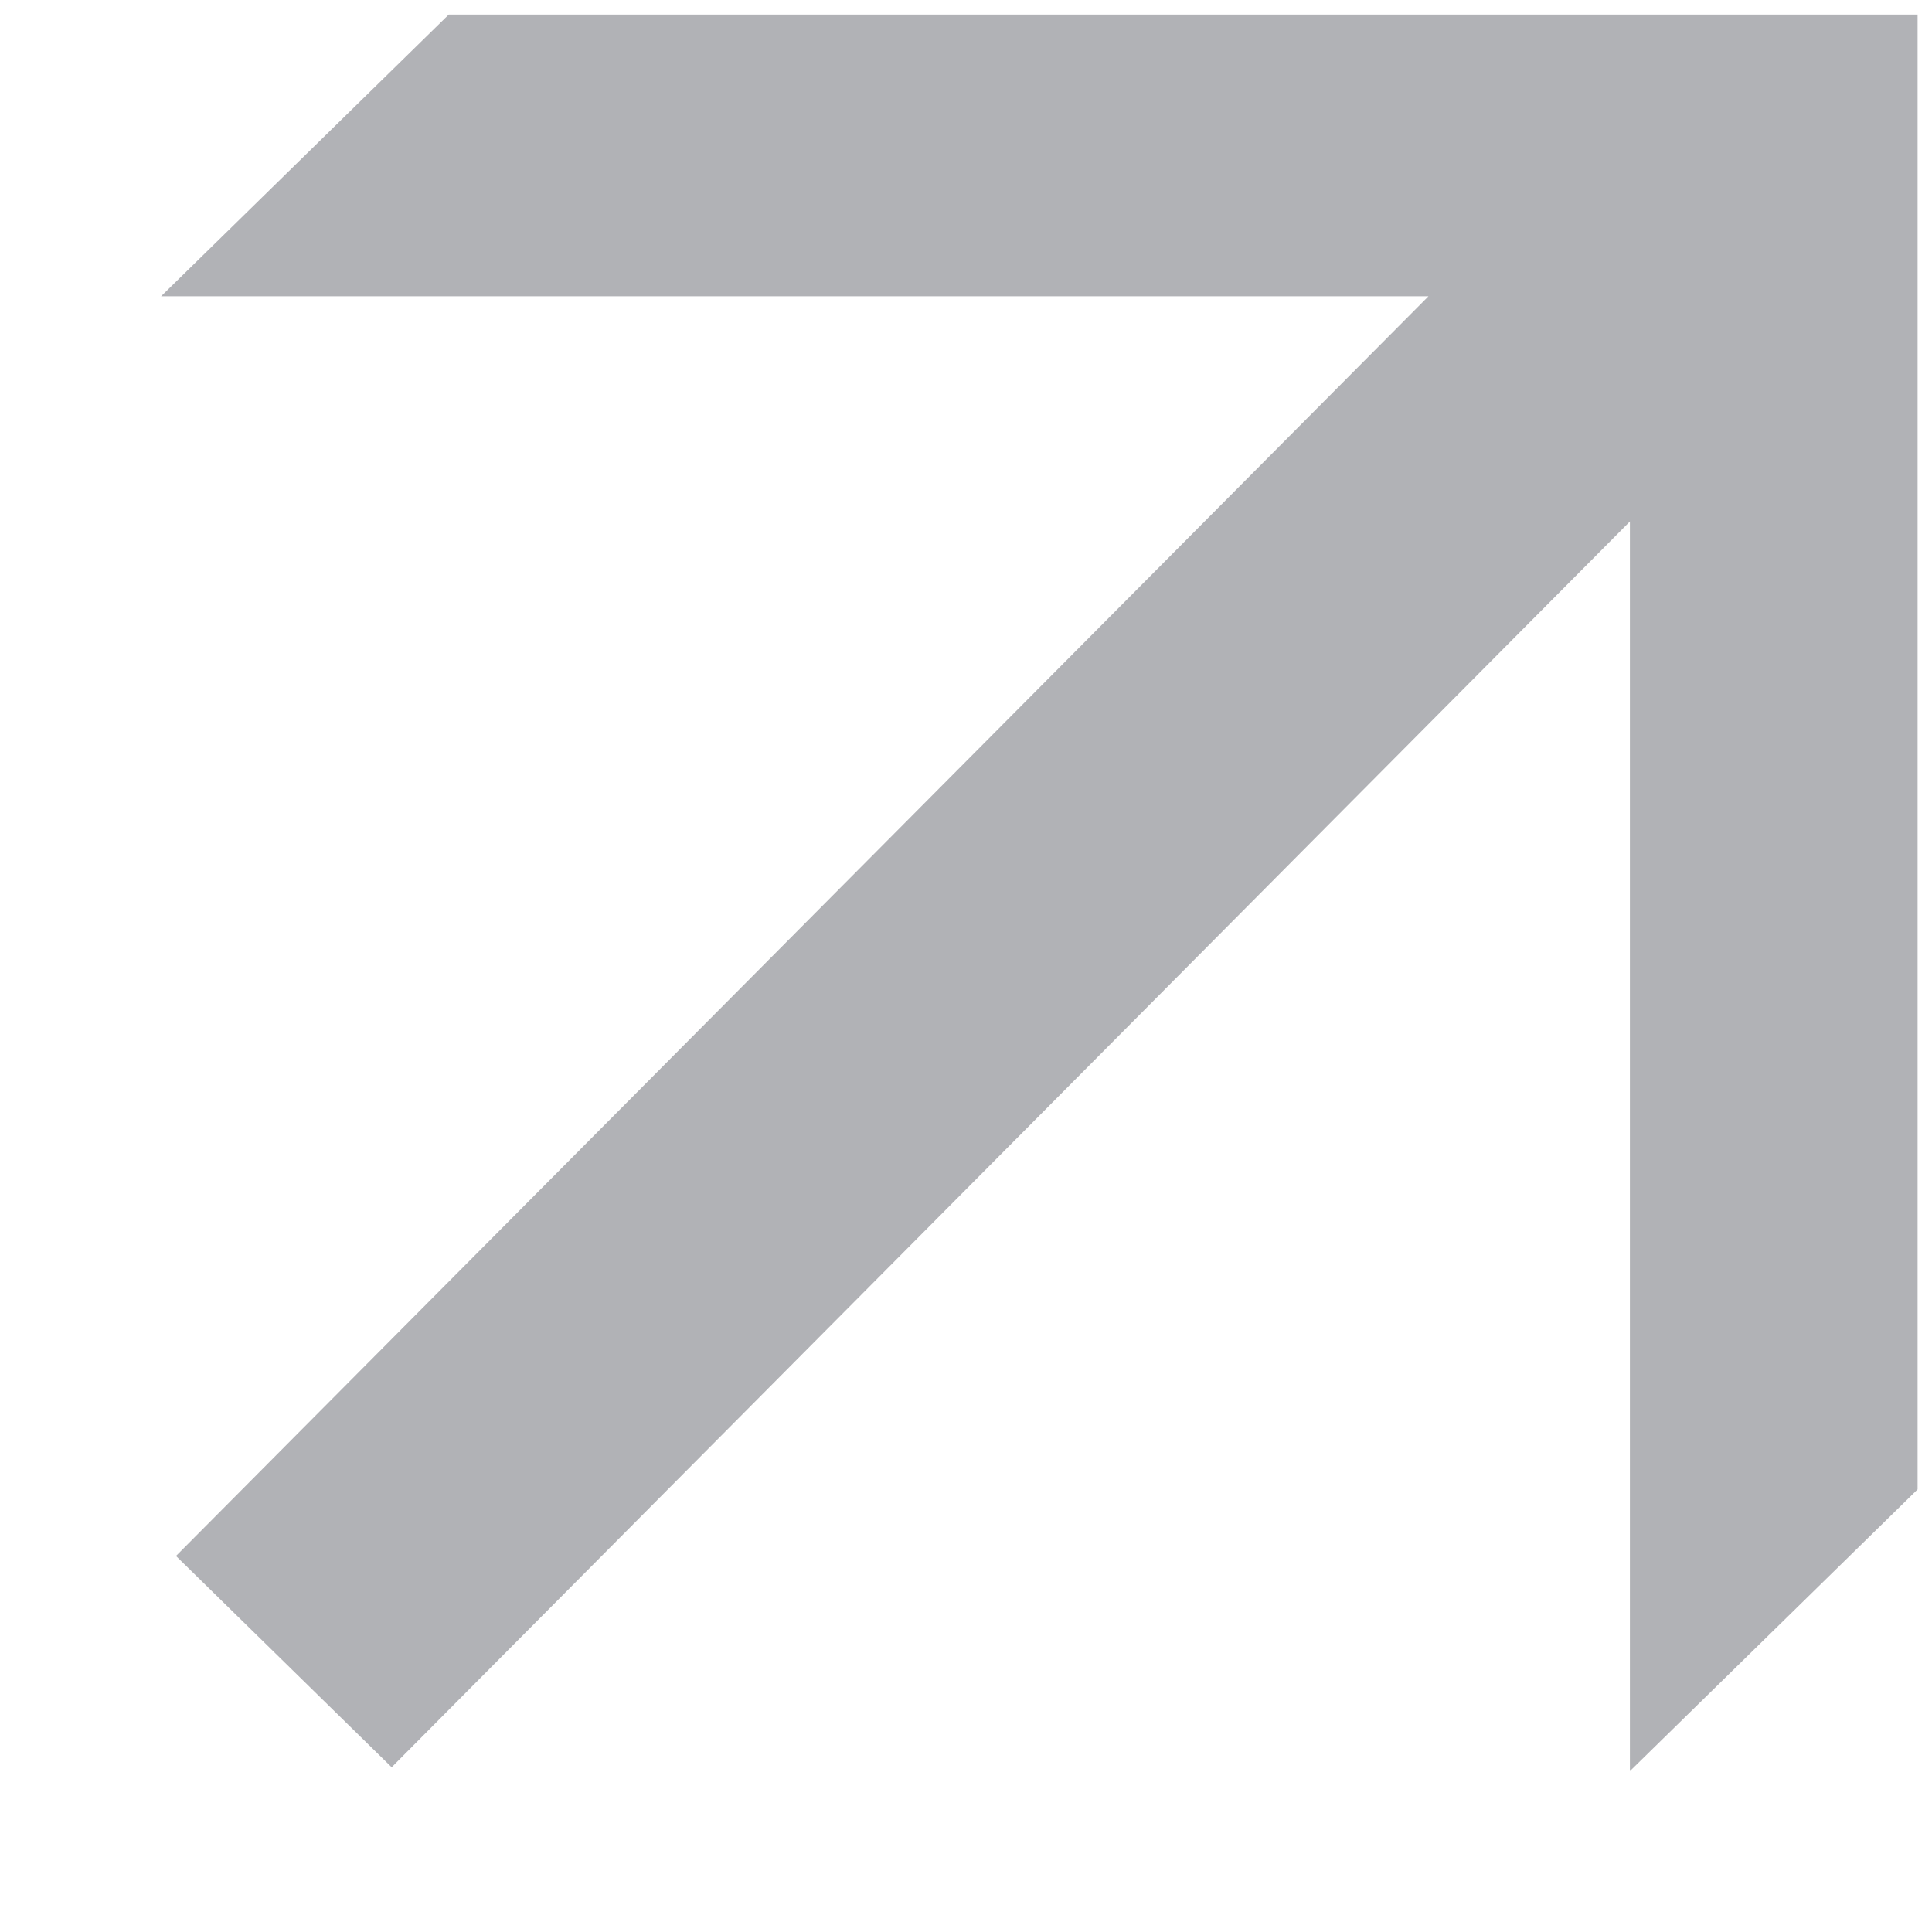 <svg width="11" height="11" viewBox="0 0 11 11" fill="none" xmlns="http://www.w3.org/2000/svg">
<path opacity="0.4" fill-rule="evenodd" clip-rule="evenodd" d="M8.133 1.687H0.917L2.555 0.083H10.918V8.48L9.28 10.084V2.969L2.23 10.062L1.002 8.859L8.133 1.687Z" fill="#3C4049"/>
</svg>
